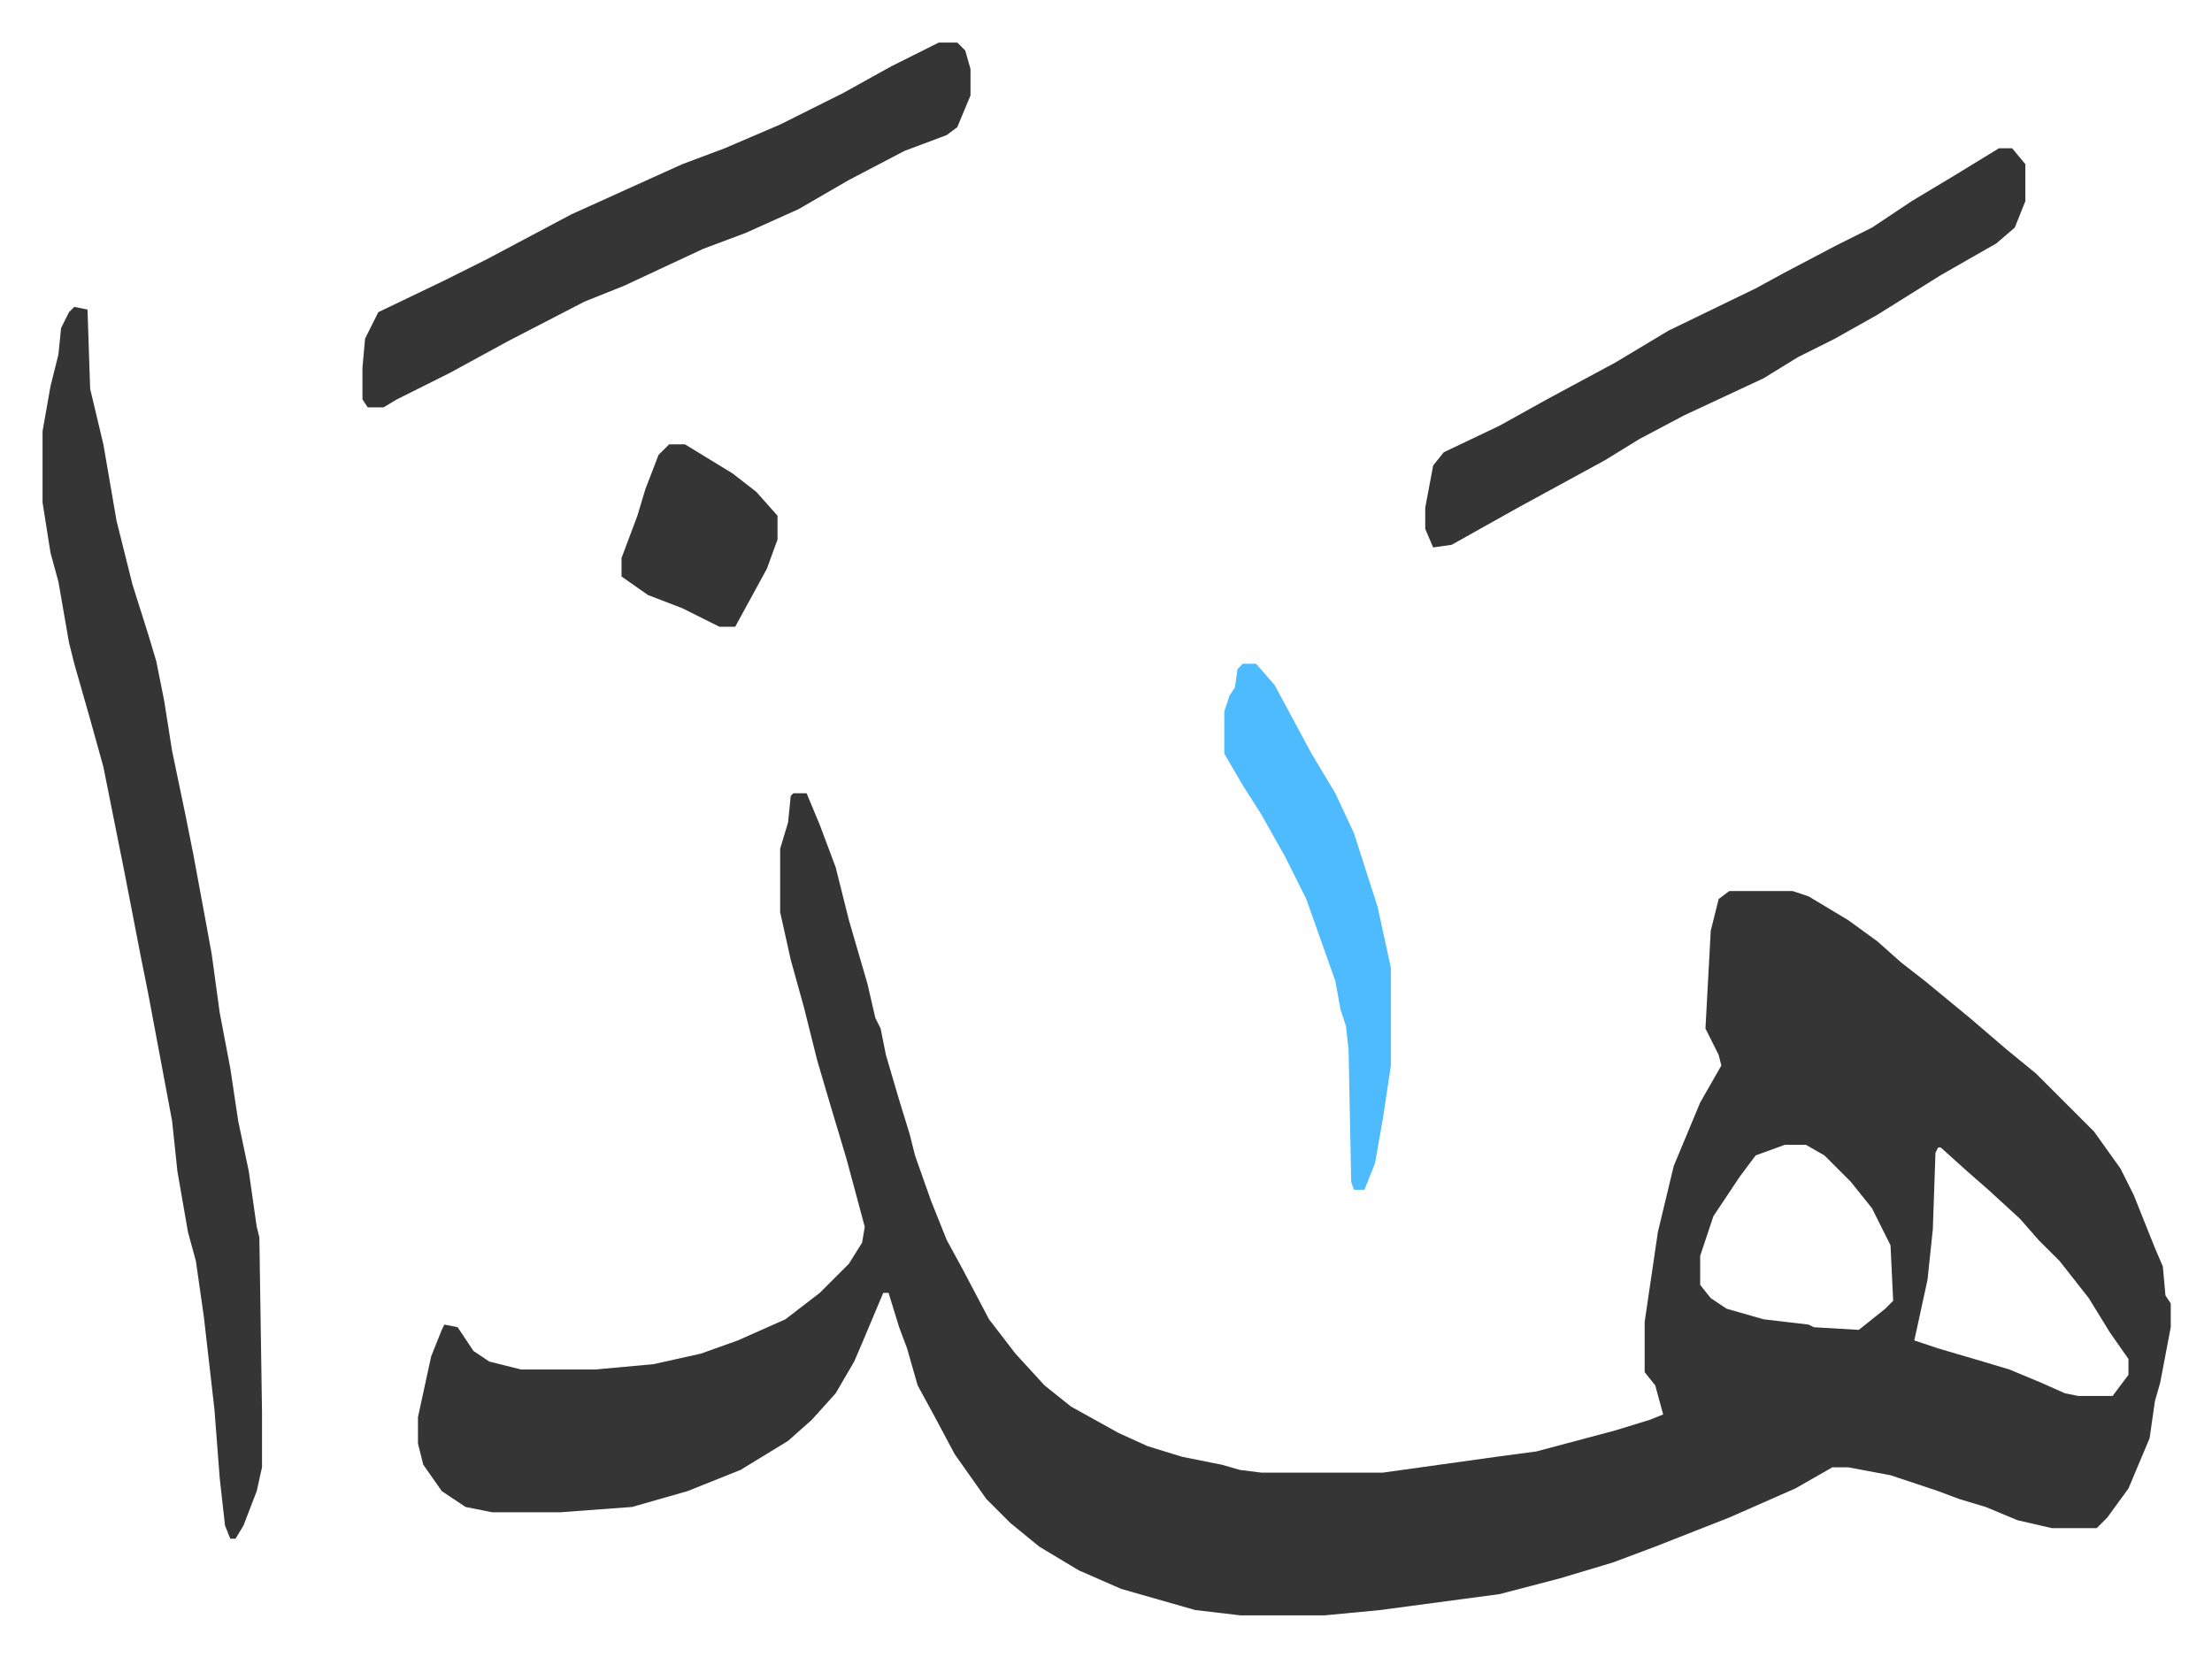 <svg xmlns="http://www.w3.org/2000/svg" viewBox="-16.1 383.9 836.7 626.7">
    <path fill="#353535" id="rule_normal" d="M284 684h5l5 12 6 16 5 20 7 24 3 13 2 4 2 10 5 17 4 13 2 8 6 17 6 15 6 11 10 19 10 13 11 12 10 8 18 10 11 5 13 4 15 3 7 2 8 1h46l43-6 15-2 30-8 13-4 5-2-3-11-4-5v-19l5-34 6-25 10-24 8-14-1-4-5-10 2-37 3-12 4-3h24l6 2 15 9 11 8 9 8 9 7 17 14 14 12 11 9 22 22 10 14 5 10 8 20 3 7 1 11 2 3v9l-4 21-2 7-2 14-8 19-8 11-4 4h-17l-13-3-12-5-10-3-8-3-18-6-16-3h-6l-14 8-25 11-28 11-16 6-20 6-23 6-45 6-21 2h-32l-17-2-14-4-14-4-16-7-15-9-11-9-9-9-12-17-8-15-6-11-4-14-3-8-4-13h-2l-8 19-3 7-7 12-9 10-9 8-18 11-20 8-21 6-27 2h-26l-10-2-9-6-7-10-2-8v-10l5-23 4-10 1-2 5 1 6 9 6 4 12 3h28l22-2 18-4 14-5 18-8 13-10 11-11 5-8 1-6-7-26-6-20-5-17-5-20-5-18-4-18v-24l3-10 1-10zm375 133-11 4-6 8-10 15-5 15v11l4 5 6 4 14 4 17 2 2 1 17 1 10-8 3-3-1-21-7-14-8-10-10-10-7-4zm58 1-1 2-1 29-2 19-5 23 9 3 17 5 10 3 12 5 9 4 5 1h13l6-8v-6l-7-10-8-13-11-14-8-8-7-8-12-11-8-7-10-9zM12 500l5 1 1 30 5 21 5 29 6 24 6 19 3 10 3 15 3 19 5 24 3 15 5 27 2 11 3 22 4 21 3 20 4 19 3 21 1 4 1 66v21l-2 9-5 13-3 5h-2l-2-5-2-18-2-26-4-35-3-21-3-11-4-23-2-19-3-16-6-32-3-15-6-31-4-20-4-20-5-18-6-21-2-8-4-23-3-11-3-19v-27l3-17 3-12 1-10 3-6zm327-100h7l3 3 2 7v10l-5 12-4 3-16 6-21 11-19 11-20 9-16 6-30 14-15 6-29 15-22 12-20 10-5 3h-6l-2-3v-12l1-11 5-10 25-12 16-8 32-17 42-19 16-6 21-9 24-12 18-10 16-8zm401 40h5l5 6v14l-4 10-7 6-21 12-24 15-16 9-14 7-13 8-30 14-17 9-13 8-11 6-22 12-25 14-7 1-3-7v-8l3-16 4-5 21-10 18-10 26-14 20-12 33-16 11-6 19-10 14-7 15-10 15-9z"/>
    <path fill="#4ebbff" id="rule_madd_normal_2_vowels" d="M454 635h5l7 8 14 26 9 15 7 15 9 28 5 23v37l-3 20-3 17-4 10h-4l-1-3-1-50-1-9-2-6-2-11-11-31-8-16-9-16-7-11-7-12v-16l2-6 2-3 1-7z"/>
    <path fill="#353535" id="rule_normal" d="M237 552h6l18 11 9 7 8 9v9l-4 11-12 22h-6l-14-7-13-5-10-7v-7l6-16 3-10 5-13z"/>
</svg>
